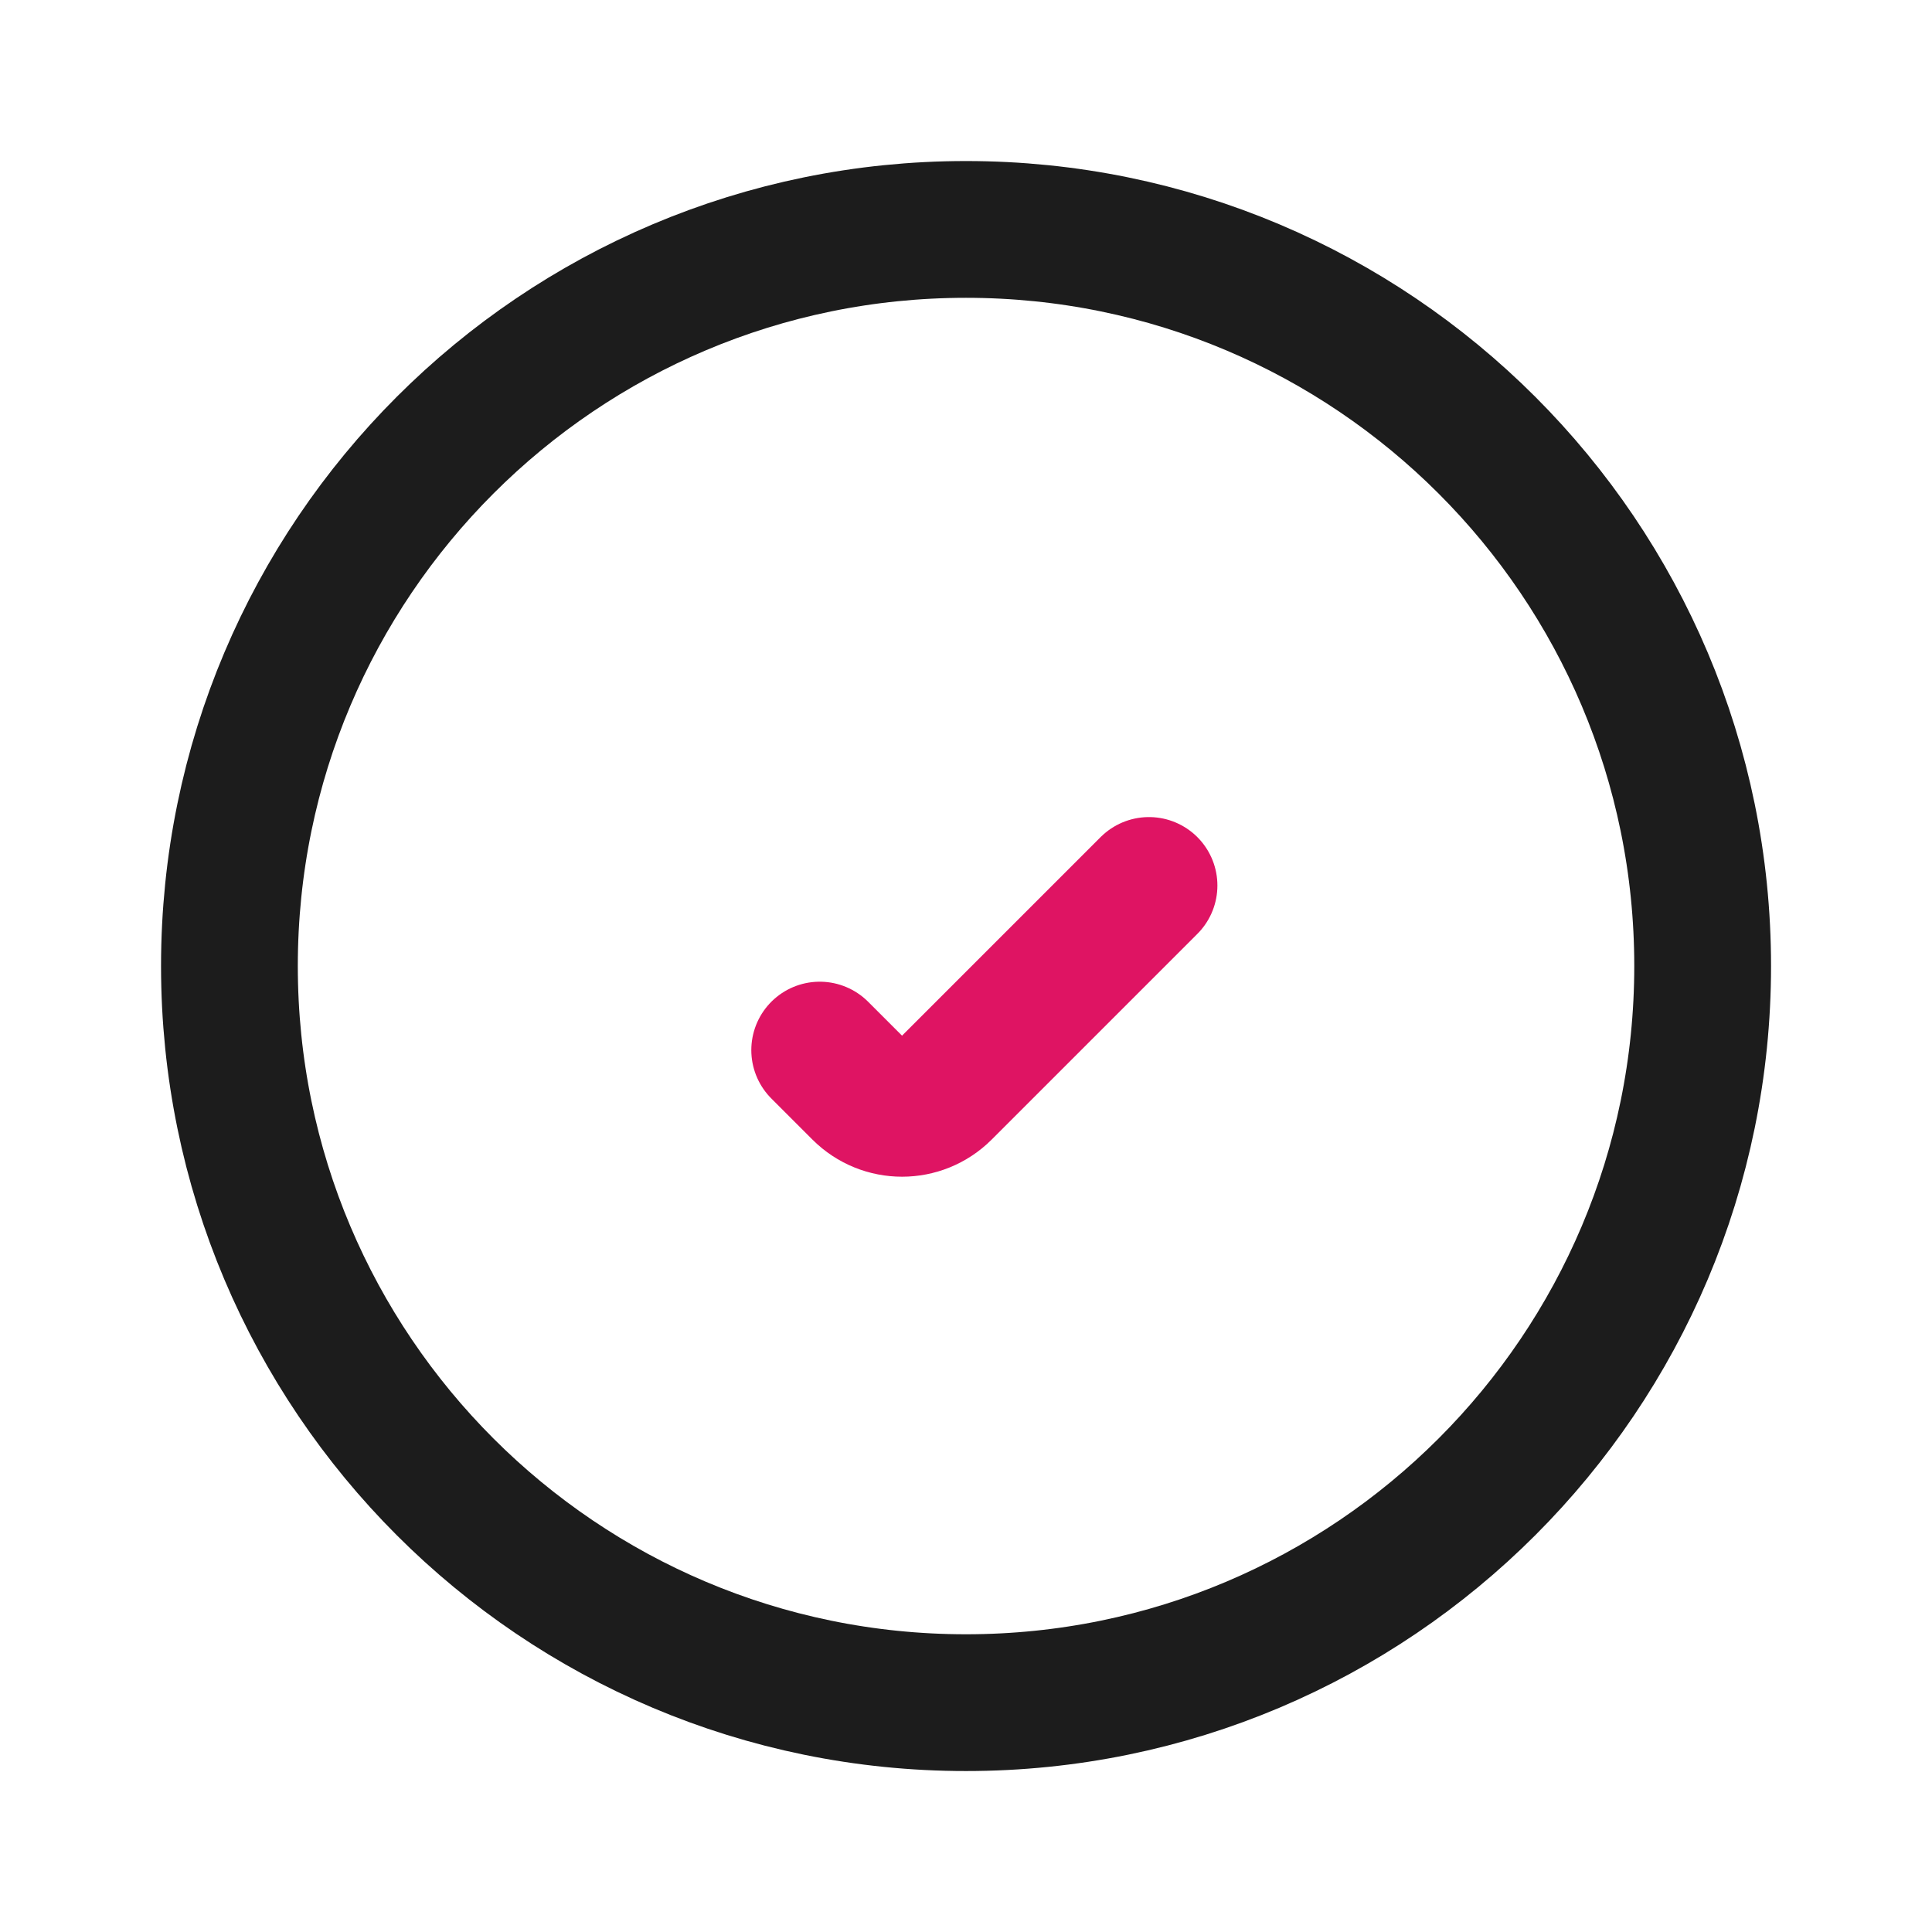 <?xml version="1.0" encoding="utf-8"?><!-- Скачано с сайта svg4.ru / Downloaded from svg4.ru -->
<svg width="800px" height="800px" viewBox="0 0 24 24" fill="none" xmlns="http://www.w3.org/2000/svg">
<path d="M12 2.85C17.054 2.85 21.151 6.946 21.151 12C21.151 17.054 17.054 21.151 12 21.151C6.946 21.151 2.85 17.054 2.85 12C2.85 6.946 6.946 2.85 12 2.85Z" stroke="#1C1C1C" stroke-width="1.699"/>
<path d="M10.183 13.045L10.694 13.556C10.977 13.838 11.434 13.838 11.717 13.556L14.273 11" stroke="#DF1463" stroke-width="1.7" stroke-linecap="round"/>
</svg>